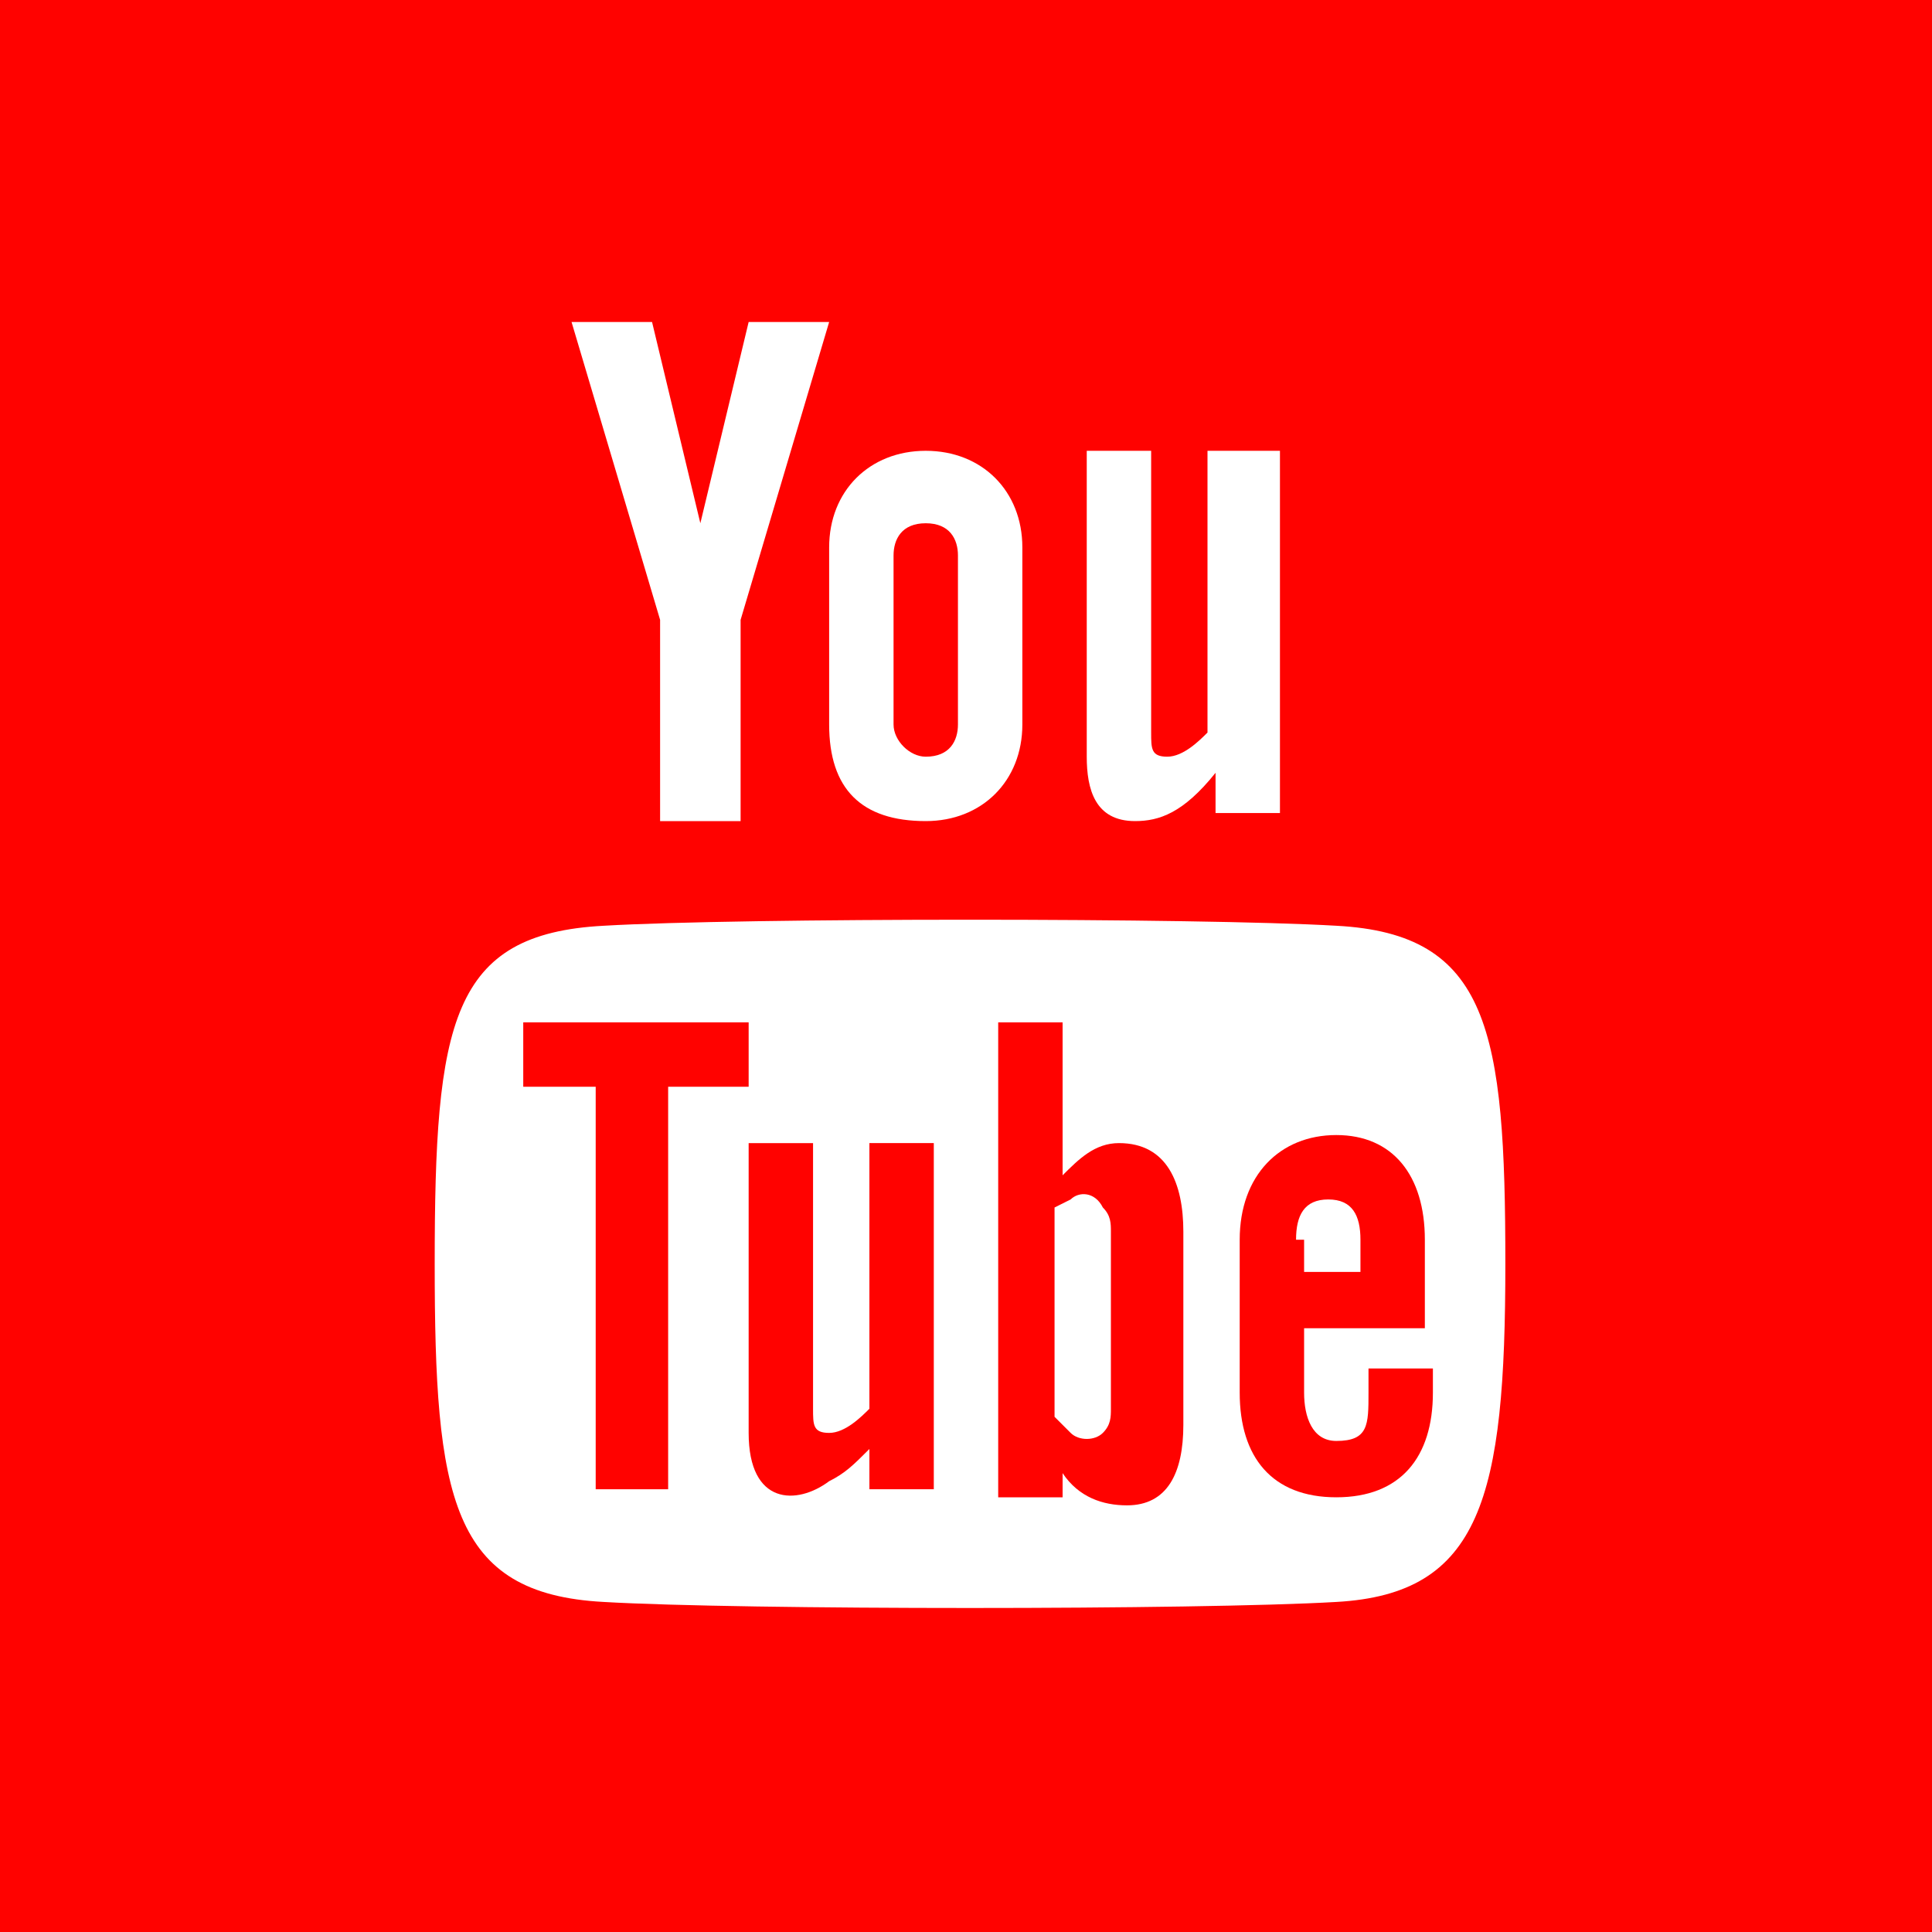 <?xml version="1.0" encoding="utf-8"?>
<!-- Generator: Adobe Illustrator 24.0.1, SVG Export Plug-In . SVG Version: 6.00 Build 0)  -->
<svg version="1.1" id="レイヤー_1" xmlns="http://www.w3.org/2000/svg" xmlns:xlink="http://www.w3.org/1999/xlink" x="0px"
	 y="0px" viewBox="0 0 24 24" style="enable-background:new 0 0 24 24;" xml:space="preserve">
<rect x="0" y="0" width="24" height="24" fill="#333333" stroke="none"/>
<style type="text/css">
	.st0{fill:#FF0200;}
	.st1{fill:#FFFFFF;}
</style>
<path class="st0" d="M0,0v24h24V0C24,0,0,0,0,0z"/>
<path class="st1" d="M16.6,19.9c-1.7,0.1-7.4,0.1-9.1,0c-1.9-0.1-2.1-1.3-2.1-4.2c0-3,0.2-4.1,2.1-4.2c1.7-0.1,7.4-0.1,9.1,0
	c1.9,0.1,2.1,1.3,2.1,4.2C18.7,18.6,18.4,19.8,16.6,19.9z"/>
<g>
	<path class="st1" d="M15.9,10.2V5.6H15v3.5c-0.1,0.1-0.3,0.3-0.5,0.3c-0.2,0-0.2-0.1-0.2-0.3V5.6h-0.8v3.8c0,0.4,0.1,0.8,0.6,0.8
		c0.3,0,0.6-0.1,1-0.6v0.5H15.9z"/>
	<path class="st1" d="M10.3,9c0,0.8,0.4,1.2,1.2,1.2c0.7,0,1.2-0.5,1.2-1.2V6.8c0-0.7-0.5-1.2-1.2-1.2c-0.7,0-1.2,0.5-1.2,1.2V9z
		 M11.1,6.9c0-0.2,0.1-0.4,0.4-0.4c0.3,0,0.4,0.2,0.4,0.4V9c0,0.2-0.1,0.4-0.4,0.4c-0.2,0-0.4-0.2-0.4-0.4V6.9z"/>
	<polygon class="st1" points="8.2,10.2 9.2,10.2 9.2,7.7 10.3,4 9.3,4 8.7,6.5 8.1,4 7.1,4 8.2,7.7 	"/>
	<path class="st0" d="M13.9,14.2c-0.3,0-0.5,0.2-0.7,0.4v-1.9h-0.8v5.9h0.8v-0.3c0.2,0.3,0.5,0.4,0.8,0.4c0.5,0,0.7-0.4,0.7-1v-2.4
		C14.7,14.7,14.5,14.2,13.9,14.2z M13.8,17.5c0,0.1,0,0.2-0.1,0.3c-0.1,0.1-0.3,0.1-0.4,0l-0.2-0.2V15l0.2-0.1
		c0.1-0.1,0.3-0.1,0.4,0.1c0.1,0.1,0.1,0.2,0.1,0.3V17.5z"/>
	<polygon class="st0" points="9.3,12.7 6.5,12.7 6.5,13.5 7.4,13.5 7.4,18.5 8.3,18.5 8.3,13.5 9.3,13.5 	"/>
	<path class="st0" d="M10.8,17.5c-0.1,0.1-0.3,0.3-0.5,0.3c-0.2,0-0.2-0.1-0.2-0.3v-3.3H9.3v3.6c0,0.9,0.6,0.9,1,0.6
		c0.2-0.1,0.3-0.2,0.5-0.4v0.5h0.8v-4.3h-0.8V17.5z"/>
	<path class="st0" d="M17.7,16.5v-1.1c0-0.8-0.4-1.3-1.1-1.3c-0.7,0-1.2,0.5-1.2,1.3v1.9c0,0.8,0.4,1.3,1.2,1.3
		c0.8,0,1.2-0.5,1.2-1.3V17h-0.8v0.3c0,0.4,0,0.6-0.4,0.6c-0.3,0-0.4-0.3-0.4-0.6v-0.8H17.7z M16.1,15.4c0-0.3,0.1-0.5,0.4-0.5
		c0.3,0,0.4,0.2,0.4,0.5v0.4h-0.7V15.4z"/>
</g>
</svg>
